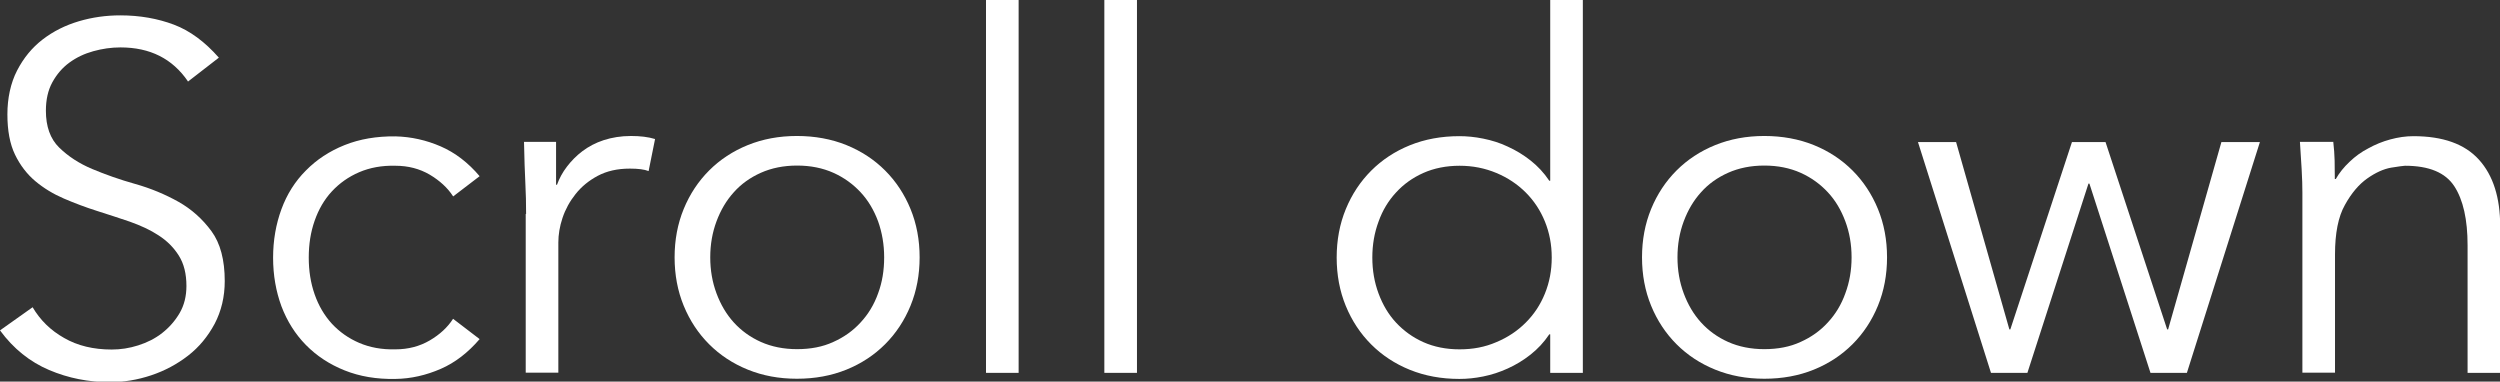 <?xml version="1.0" encoding="UTF-8"?><svg id="_レイヤー_2" xmlns="http://www.w3.org/2000/svg" viewBox="0 0 131.82 20.12"><rect x="0" y="0" width="131.82" height="20.12" fill="#333333" stroke="none"/><defs><style>.cls-1{fill:#fff;}</style></defs><g id="_レイヤー_1-2"><g><path class="cls-1" d="m9.91,4.29c-.82-1.2-2-1.79-3.56-1.79-.49,0-.96.07-1.43.2s-.89.33-1.26.6c-.37.27-.67.62-.9,1.04s-.34.92-.34,1.5c0,.83.23,1.48.7,1.94.47.46,1.05.84,1.74,1.13.69.29,1.45.56,2.27.79.82.23,1.58.55,2.28.94.69.39,1.27.91,1.74,1.55.47.64.7,1.52.7,2.63,0,.83-.18,1.58-.53,2.25-.36.67-.82,1.23-1.4,1.68-.58.45-1.23.8-1.95,1.04-.72.24-1.44.36-2.17.36-1.13,0-2.2-.21-3.21-.64s-1.88-1.12-2.59-2.09l1.72-1.22c.4.68.95,1.22,1.66,1.62.71.41,1.55.61,2.51.61.47,0,.93-.07,1.4-.22s.89-.36,1.26-.65.68-.64.92-1.05.36-.89.36-1.43c0-.64-.13-1.17-.4-1.6s-.62-.78-1.07-1.07c-.44-.29-.95-.52-1.51-.72-.56-.19-1.14-.38-1.74-.57-.6-.19-1.18-.41-1.74-.65-.56-.24-1.07-.55-1.51-.92-.44-.37-.8-.84-1.07-1.4-.27-.56-.4-1.27-.4-2.12s.17-1.65.51-2.31c.34-.66.79-1.21,1.35-1.64.56-.43,1.2-.75,1.91-.96.71-.21,1.44-.31,2.18-.31,1.04,0,1.98.17,2.83.49s1.64.91,2.37,1.74l-1.64,1.27Z"/><path class="cls-1" d="m23.89,10.35c-.29-.45-.71-.83-1.23-1.14-.53-.31-1.13-.47-1.81-.47-.71-.02-1.35.1-1.91.34-.56.24-1.04.58-1.44,1.01-.4.43-.7.95-.91,1.55-.21.6-.31,1.24-.31,1.94s.1,1.34.31,1.94c.21.6.51,1.11.91,1.55.4.43.88.77,1.44,1.01.56.24,1.2.36,1.91.34.68,0,1.28-.16,1.81-.47.53-.31.94-.69,1.23-1.14l1.4,1.07c-.61.71-1.29,1.24-2.05,1.57s-1.56.52-2.39.53c-.99.02-1.88-.13-2.68-.45-.8-.32-1.48-.77-2.04-1.34-.56-.57-.99-1.25-1.29-2.04-.29-.79-.44-1.64-.44-2.56s.15-1.77.44-2.56c.29-.79.72-1.47,1.29-2.04.56-.57,1.24-1.02,2.04-1.34.8-.32,1.69-.47,2.68-.46.83.02,1.63.2,2.39.53s1.45.86,2.05,1.57l-1.4,1.07Z"/><path class="cls-1" d="m27.74,11.28c0-.54-.01-1.08-.04-1.64-.03-.55-.05-1.27-.07-2.16h1.69v2.26h.05c.12-.33.29-.65.52-.95.23-.3.5-.58.82-.82.32-.24.69-.44,1.12-.58s.91-.22,1.44-.22c.49,0,.91.05,1.27.16l-.34,1.69c-.23-.09-.55-.13-.99-.13-.66,0-1.22.13-1.69.38-.47.25-.86.57-1.17.96-.31.39-.54.81-.69,1.26-.15.45-.22.88-.22,1.3v6.86h-1.72v-8.37Z"/><path class="cls-1" d="m48.49,13.57c0,.92-.16,1.77-.48,2.55-.32.78-.77,1.46-1.34,2.03-.57.57-1.25,1.02-2.04,1.34-.79.32-1.66.48-2.61.48s-1.8-.16-2.59-.48c-.79-.32-1.47-.77-2.04-1.34s-1.02-1.25-1.34-2.03c-.32-.78-.48-1.63-.48-2.55s.16-1.77.48-2.55c.32-.78.77-1.46,1.34-2.03s1.25-1.02,2.04-1.34c.79-.32,1.65-.48,2.59-.48s1.82.16,2.61.48c.79.32,1.47.77,2.04,1.34.57.57,1.02,1.25,1.34,2.03.32.78.48,1.63.48,2.55Zm-1.87,0c0-.68-.11-1.31-.32-1.9-.22-.59-.52-1.1-.92-1.53-.4-.43-.88-.78-1.44-1.03-.56-.25-1.2-.38-1.91-.38s-1.35.13-1.91.38-1.04.59-1.43,1.03c-.39.43-.69.94-.91,1.53-.22.59-.33,1.22-.33,1.9s.11,1.31.33,1.9c.22.59.52,1.1.91,1.53.39.43.87.78,1.43,1.03.56.25,1.2.38,1.91.38s1.35-.12,1.91-.38c.56-.25,1.04-.59,1.44-1.03.4-.43.71-.94.92-1.53.22-.59.32-1.22.32-1.9Z"/><path class="cls-1" d="m53.71,19.66h-1.72V0h1.72v19.66Z"/><path class="cls-1" d="m59.95,19.66h-1.72V0h1.72v19.66Z"/><path class="cls-1" d="m83.46,19.66h-1.72v-2.03h-.05c-.28.42-.61.77-.99,1.07s-.78.54-1.2.73c-.42.19-.84.33-1.29.42-.44.09-.86.13-1.26.13-.95,0-1.82-.16-2.61-.48-.79-.32-1.47-.77-2.04-1.34-.57-.57-1.02-1.25-1.34-2.03-.32-.78-.48-1.63-.48-2.55s.16-1.77.48-2.55c.32-.78.77-1.46,1.34-2.03.57-.57,1.25-1.02,2.04-1.34.79-.32,1.66-.48,2.61-.48.4,0,.82.04,1.26.13.44.09.87.22,1.29.42.42.19.82.43,1.2.73s.71.65.99,1.07h.05V0h1.72v19.66Zm-11.1-6.08c0,.68.11,1.31.33,1.9.22.59.52,1.1.92,1.53.4.43.88.78,1.44,1.03.56.25,1.2.38,1.91.38s1.34-.12,1.94-.38c.6-.25,1.11-.59,1.55-1.03s.77-.94,1.01-1.53c.24-.59.36-1.22.36-1.9s-.12-1.31-.36-1.9c-.24-.59-.58-1.1-1.01-1.53s-.95-.78-1.55-1.03c-.6-.25-1.24-.38-1.94-.38s-1.35.13-1.91.38-1.04.59-1.44,1.03c-.4.43-.71.94-.92,1.53-.22.59-.33,1.22-.33,1.9Z"/><path class="cls-1" d="m99.5,13.57c0,.92-.16,1.77-.48,2.55-.32.78-.77,1.46-1.34,2.03-.57.57-1.25,1.02-2.04,1.34-.79.32-1.66.48-2.61.48s-1.8-.16-2.59-.48c-.79-.32-1.47-.77-2.04-1.34-.57-.57-1.02-1.25-1.34-2.03-.32-.78-.48-1.63-.48-2.55s.16-1.77.48-2.55c.32-.78.77-1.46,1.34-2.03.57-.57,1.25-1.02,2.04-1.34.79-.32,1.65-.48,2.59-.48s1.82.16,2.61.48c.79.32,1.47.77,2.04,1.34.57.57,1.02,1.25,1.34,2.03.32.78.48,1.63.48,2.55Zm-1.87,0c0-.68-.11-1.31-.33-1.9-.22-.59-.52-1.1-.92-1.53-.4-.43-.88-.78-1.44-1.03-.56-.25-1.2-.38-1.91-.38s-1.35.13-1.91.38c-.56.25-1.04.59-1.43,1.03-.39.43-.69.94-.91,1.53-.22.59-.33,1.22-.33,1.9s.11,1.31.33,1.9c.22.59.52,1.1.91,1.53.39.43.87.78,1.43,1.03.56.25,1.2.38,1.91.38s1.35-.12,1.91-.38c.56-.25,1.04-.59,1.44-1.03.4-.43.71-.94.92-1.53.22-.59.33-1.22.33-1.9Z"/><path class="cls-1" d="m103.14,7.49l2.81,9.88h.05l3.25-9.88h1.77l3.25,9.88h.05l2.81-9.88h2.03l-3.85,12.17h-1.92l-3.22-9.98h-.05l-3.22,9.98h-1.92l-3.85-12.17h2.03Z"/><path class="cls-1" d="m123.03,7.49c.04.33.06.65.07.97,0,.32.01.65.01.98h.05c.19-.33.43-.63.73-.91.29-.28.62-.52.99-.71.36-.2.75-.36,1.16-.47.41-.11.81-.17,1.21-.17,1.56,0,2.71.41,3.46,1.24s1.12,2,1.12,3.52v7.72h-1.72v-6.73c0-1.35-.23-2.39-.7-3.11s-1.33-1.08-2.6-1.08c-.09,0-.33.04-.73.1-.4.07-.82.26-1.26.57-.44.31-.84.78-1.18,1.4-.35.62-.52,1.49-.52,2.6v6.24h-1.72v-9.49c0-.33-.01-.75-.04-1.25-.03-.5-.06-.98-.09-1.43h1.77Z"/></g></g></svg>